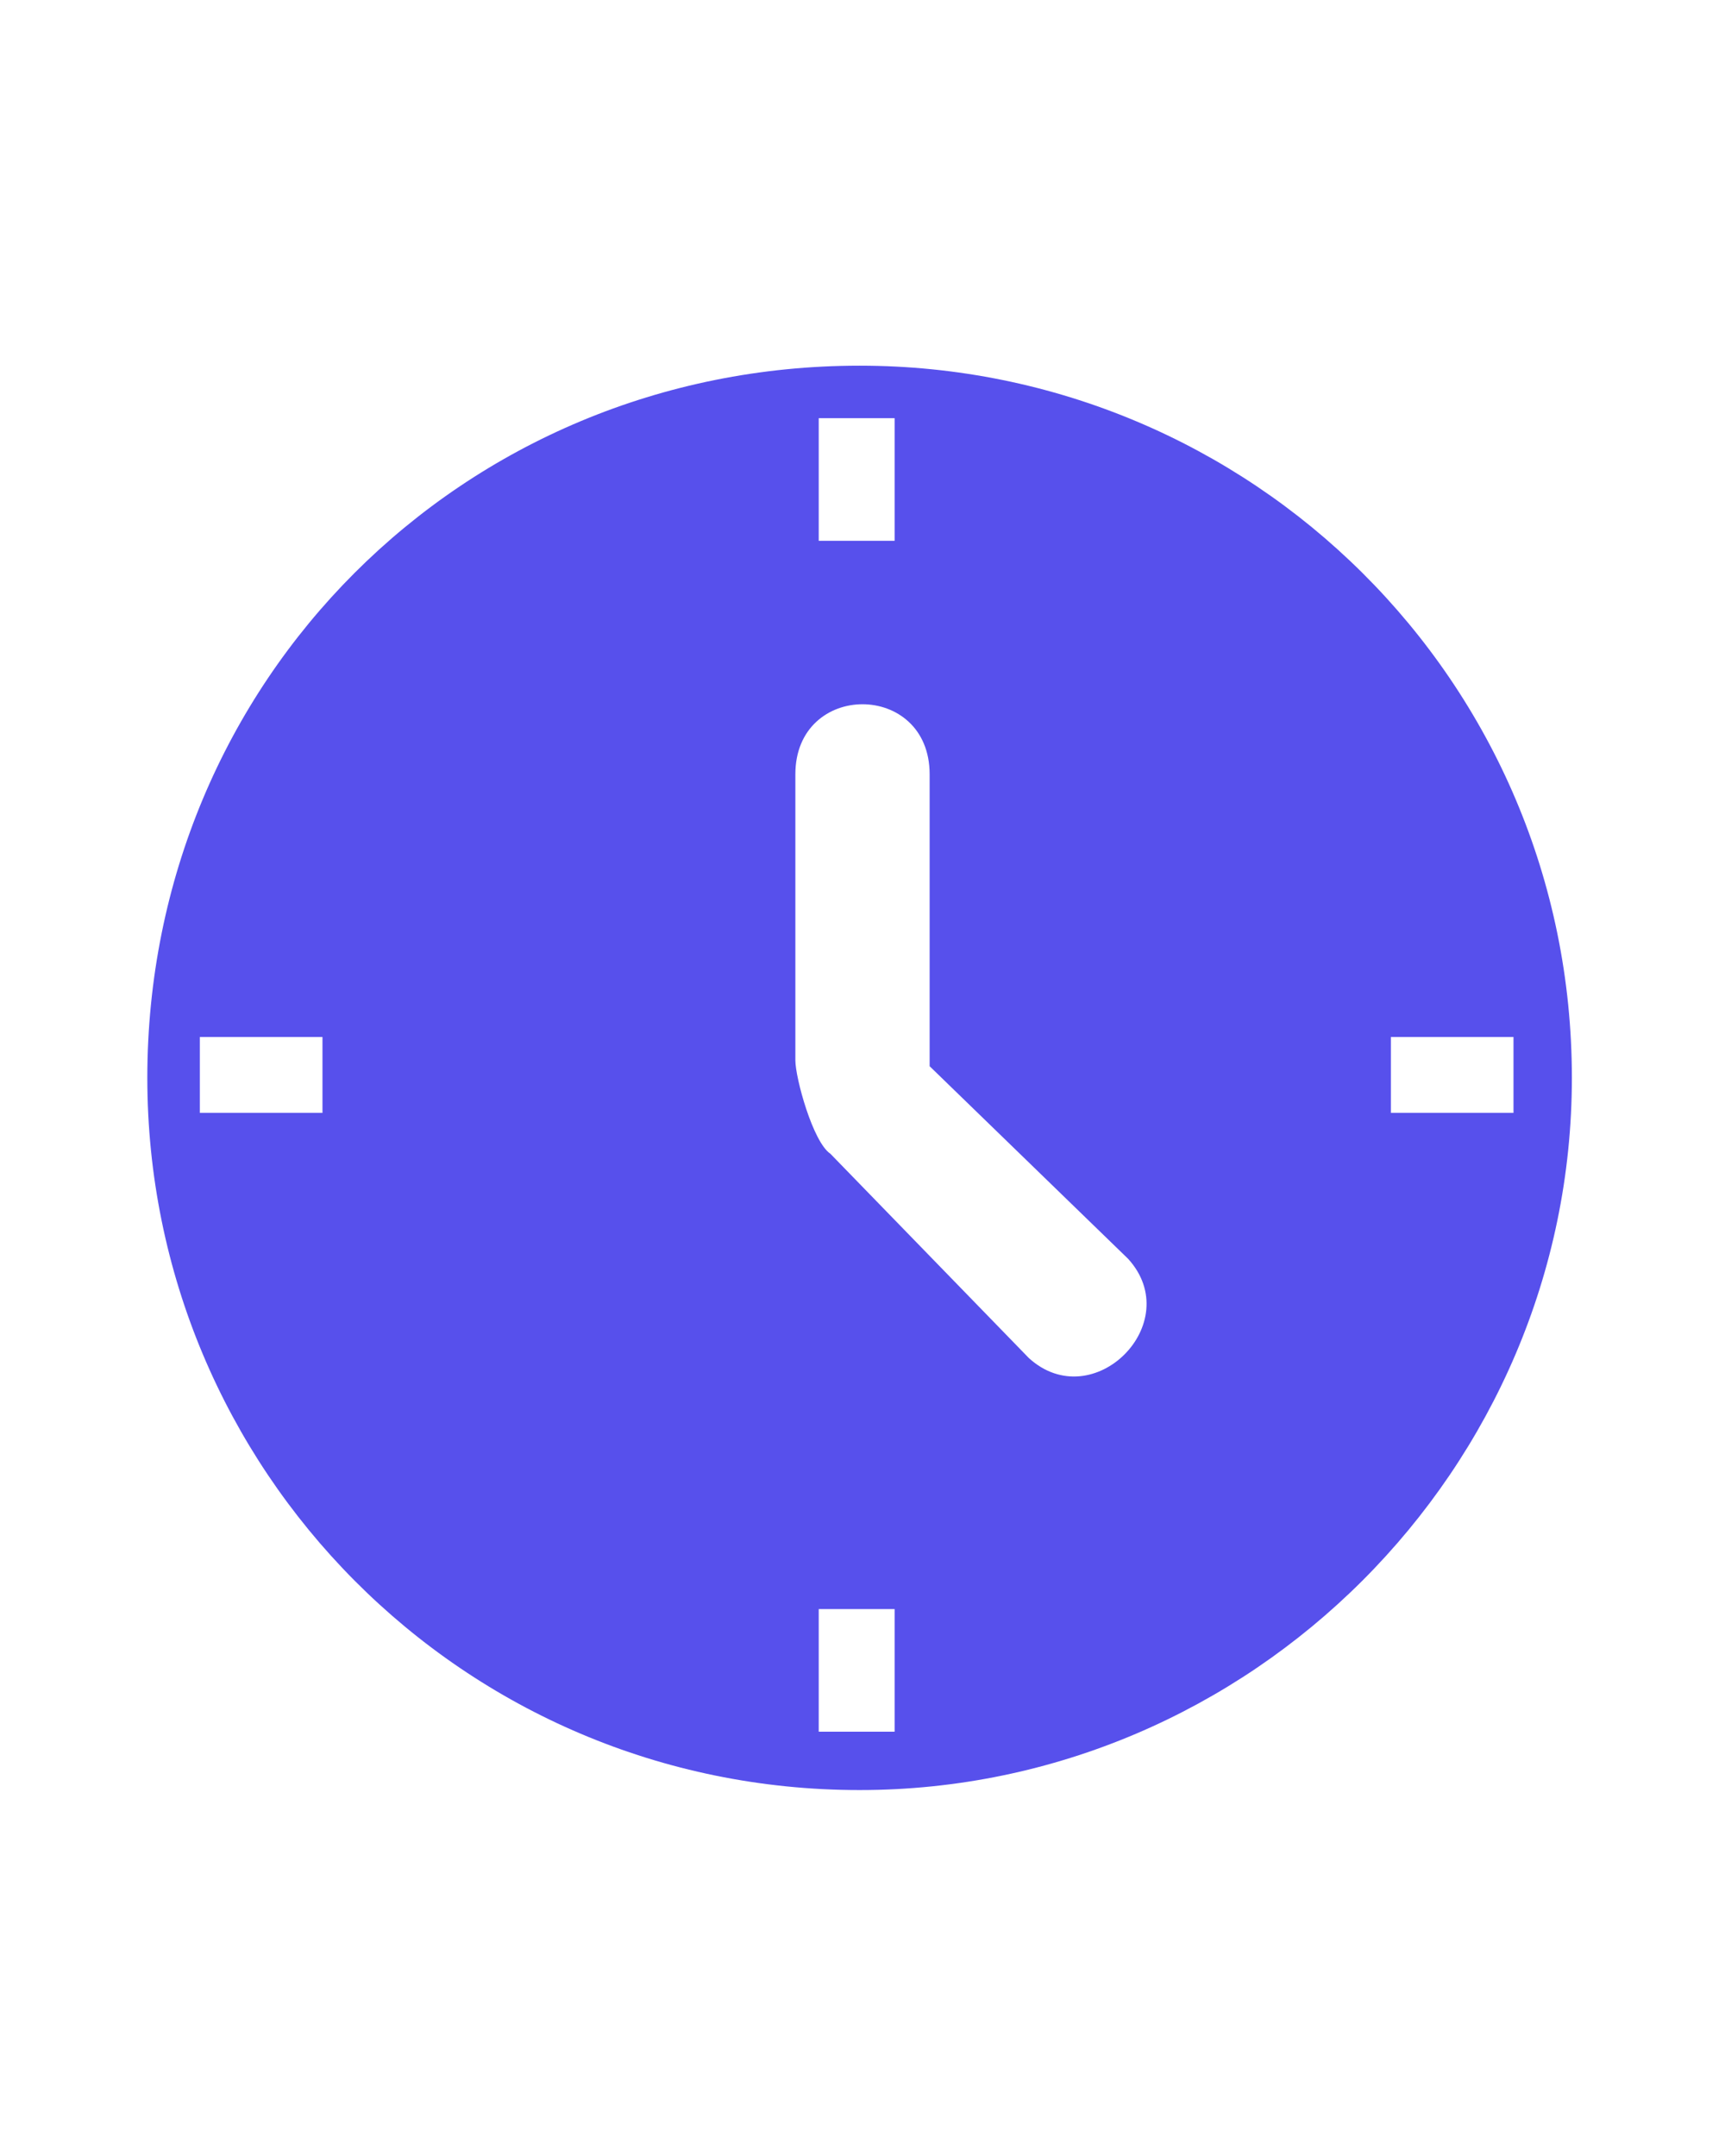 <?xml version="1.0" encoding="utf-8"?>
<!-- Generator: Adobe Illustrator 24.1.0, SVG Export Plug-In . SVG Version: 6.00 Build 0)  -->
<svg version="1.1" id="Layer_1" xmlns="http://www.w3.org/2000/svg" xmlns:xlink="http://www.w3.org/1999/xlink" x="0px" y="0px"
	 viewBox="0 0 333 416.2" style="enable-background:new 0 0 333 416.2;" xml:space="preserve">
<style type="text/css">
	.st0{fill-rule:evenodd;clip-rule:evenodd;fill:#5750EC;}
</style>
<g>
	<path class="st0" d="M165.94,70.6c75.51,0,137.5,60.86,137.5,137.5c0,75.51-61.99,137.5-137.5,137.5
		c-76.64,0-137.5-61.99-137.5-137.5C28.44,131.46,89.3,70.6,165.94,70.6z M153.54,149.49c0-18.03,25.92-18.03,25.92,0v55.23v1.13
		l38.32,37.19c11.27,12.4-6.76,30.43-19.16,19.16l-38.32-39.45c-3.38-2.25-6.76-14.65-6.76-18.03V149.49z M292.17,200.21v14.65
		H268.5v-14.65H292.17z M172.7,334.33h-14.65v-23.67h14.65V334.33z M38.58,214.86v-14.65h23.67v14.65H38.58z M158.05,80.74h14.65
		v23.67h-14.65V80.74z"/>
</g>
</svg>
